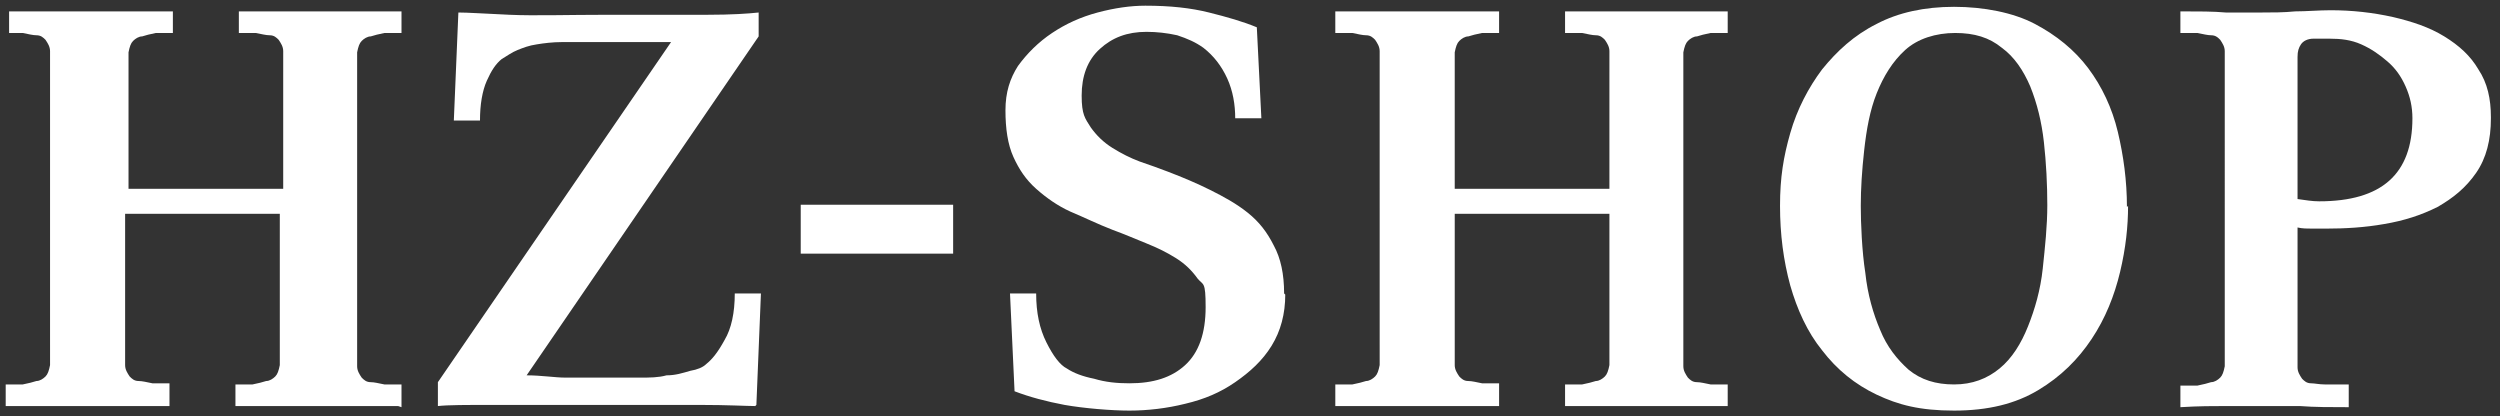 <?xml version="1.0" encoding="UTF-8"?>
<svg id="Ebene_1" data-name="Ebene 1" xmlns="http://www.w3.org/2000/svg" version="1.1" viewBox="0 0 219.8 36.6">
  <rect x="0" y="0" width="219.8" height="36.6" fill="#333333" stroke="none"/>
  <defs>
    <style>
      .cls-1 {
        fill: #fff;
        stroke-width: 0px;
      }
    </style>
  </defs>
  <path class="cls-1" d="M35,35.7c-.5,0-1,0-1.7,0-.6,0-1.2,0-1.9,0-.6,0-1.3,0-1.9,0-.6,0-1.1,0-1.6,0s-1,0-1.7,0c-.6,0-1.3,0-1.9,0-.7,0-1.3,0-1.9,0-.6,0-1.2,0-1.7,0v-1.9h1.5c.5-.1.9-.2,1.2-.3.3,0,.6-.2.8-.4.2-.2.3-.5.4-1,0-.4,0-1,0-1.7v-11.6h-13.6v11.6c0,.7,0,1.3,0,1.7,0,.4.2.7.4,1,.2.2.4.4.8.4.3,0,.7.1,1.2.2h1.5v2c-.5,0-1,0-1.7,0-.6,0-1.2,0-1.9,0-.6,0-1.3,0-1.9,0-.6,0-1.2,0-1.7,0s-1,0-1.7,0c-.6,0-1.2,0-1.9,0-.6,0-1.3,0-1.9,0-.6,0-1.2,0-1.7,0v-1.9h1.5c.5-.1.9-.2,1.2-.3.3,0,.6-.2.8-.4.2-.2.3-.5.4-1,0-.4,0-1,0-1.7V6.2c0-.7,0-1.3,0-1.7,0-.4-.2-.7-.4-1-.2-.2-.4-.4-.8-.4-.3,0-.7-.1-1.2-.2H.8V1c.5,0,1,0,1.7,0,.6,0,1.2,0,1.9,0,.6,0,1.3,0,1.9,0,.6,0,1.2,0,1.7,0s1,0,1.7,0c.6,0,1.2,0,1.9,0,.6,0,1.3,0,1.9,0,.6,0,1.2,0,1.7,0v1.9h-1.5c-.5.1-.9.2-1.2.3-.3,0-.6.2-.8.4-.2.2-.3.5-.4,1,0,.4,0,1,0,1.7v10.3h13.6V6.2c0-.7,0-1.3,0-1.7,0-.4-.2-.7-.4-1-.2-.2-.4-.4-.8-.4-.3,0-.7-.1-1.2-.2h-1.5V1c.5,0,1,0,1.7,0,.6,0,1.3,0,1.9,0,.7,0,1.3,0,1.9,0,.6,0,1.2,0,1.7,0s1,0,1.6,0c.6,0,1.2,0,1.9,0,.6,0,1.3,0,1.9,0,.6,0,1.2,0,1.7,0v1.9h-1.5c-.5.1-.9.2-1.2.3-.3,0-.6.2-.8.4-.2.2-.3.5-.4,1,0,.4,0,1,0,1.7v24.2c0,.7,0,1.3,0,1.7,0,.4.2.7.4,1,.2.2.4.4.8.4.3,0,.7.1,1.2.2h1.5v2Z"/>
  <path class="cls-1" d="M66.4,35.7c-.8,0-2.4-.1-4.9-.1-2.4,0-5.5,0-9.1,0s-6.7,0-9,0c-2.4,0-4,0-4.9.1v-2.1L59,3.7c-.7,0-1.3,0-1.7,0-.5,0-.9,0-1.4,0-.5,0-1,0-1.5,0h-2c-1.1,0-2.1,0-3,0-.8,0-1.6.1-2.2.2-.7.1-1.2.3-1.7.5-.5.2-.9.5-1.4.8-.5.4-.9,1-1.3,1.9-.4.9-.6,2.1-.6,3.5h-2.3l.4-9.5c.8,0,2.3.1,4.5.2s5.1,0,8.7,0,6.5,0,8.7,0c2.1,0,3.6-.1,4.5-.2v2.1l-20.4,29.8c1.3,0,2.5.2,3.4.2.9,0,1.8,0,2.7,0h1.8c.6,0,1.3,0,2.1,0,.8,0,1.6,0,2.3-.2.8,0,1.4-.2,2.1-.4.6-.1,1.1-.3,1.4-.6.5-.4,1-1,1.6-2.1.6-1,.9-2.4.9-4.1h2.3l-.4,9.8Z"/>
  <path class="cls-1" d="M70.4,22.3v-4.3h13.4v4.3h-13.4Z"/>
  <path class="cls-1" d="M113,25.9c0,1.7-.4,3.2-1.2,4.5-.8,1.3-1.9,2.3-3.2,3.2-1.3.9-2.7,1.5-4.4,1.9-1.6.4-3.3.6-4.9.6s-4-.2-5.7-.5c-1.6-.3-3.1-.7-4.4-1.2l-.4-8.6h2.3c0,1.7.3,3.1.9,4.3.6,1.2,1.2,2,1.8,2.3.6.4,1.4.7,2.4.9,1,.3,2,.4,3.1.4,2.1,0,3.7-.5,4.9-1.6s1.8-2.8,1.8-5.1-.2-1.9-.7-2.5c-.5-.7-1.1-1.3-1.9-1.8-.8-.5-1.6-.9-2.6-1.3-1-.4-1.9-.8-3-1.2-1.3-.5-2.5-1.1-3.7-1.6-1.1-.5-2.1-1.2-3-2-.9-.8-1.5-1.7-2-2.8-.5-1.1-.7-2.5-.7-4.1s.4-2.8,1.1-3.9c.8-1.1,1.8-2.1,3-2.9,1.2-.8,2.5-1.4,4-1.8,1.5-.4,2.9-.6,4.2-.6,2.2,0,4,.2,5.6.6,1.6.4,3,.8,4.2,1.3l.4,8h-2.3c0-1.2-.2-2.4-.7-3.5-.5-1.1-1.2-2-2.1-2.7-.7-.5-1.4-.8-2.3-1.1-.9-.2-1.8-.3-2.7-.3-1.7,0-3,.5-4.1,1.5-1.1,1-1.6,2.4-1.6,4.1s.3,2,.8,2.8c.5.7,1.1,1.3,1.9,1.8.8.5,1.6.9,2.4,1.2.9.3,1.7.6,2.5.9,1.3.5,2.5,1,3.7,1.6,1.2.6,2.3,1.2,3.3,2,1,.8,1.7,1.7,2.3,2.9.6,1.1.9,2.5.9,4.2Z"/>
  <path class="cls-1" d="M151.9,35.7c-.5,0-1,0-1.7,0-.6,0-1.2,0-1.9,0-.6,0-1.3,0-1.9,0-.6,0-1.1,0-1.6,0s-1,0-1.7,0c-.6,0-1.3,0-1.9,0-.7,0-1.3,0-1.9,0-.6,0-1.2,0-1.7,0v-1.9h1.5c.5-.1.9-.2,1.2-.3.3,0,.6-.2.8-.4.2-.2.3-.5.4-1,0-.4,0-1,0-1.7v-11.6h-13.6v11.6c0,.7,0,1.3,0,1.7,0,.4.2.7.4,1,.2.2.4.4.8.4.3,0,.7.1,1.2.2h1.5v2c-.5,0-1,0-1.7,0-.6,0-1.2,0-1.9,0-.6,0-1.3,0-1.9,0-.6,0-1.2,0-1.7,0s-1,0-1.7,0c-.6,0-1.2,0-1.9,0-.6,0-1.3,0-1.9,0-.6,0-1.2,0-1.7,0v-1.9h1.5c.5-.1.9-.2,1.2-.3.3,0,.6-.2.8-.4.2-.2.3-.5.4-1,0-.4,0-1,0-1.7V6.2c0-.7,0-1.3,0-1.7,0-.4-.2-.7-.4-1-.2-.2-.4-.4-.8-.4-.3,0-.7-.1-1.2-.2h-1.5V1c.5,0,1,0,1.7,0,.6,0,1.2,0,1.9,0,.6,0,1.3,0,1.9,0,.6,0,1.2,0,1.7,0s1,0,1.7,0c.6,0,1.2,0,1.9,0,.6,0,1.3,0,1.9,0,.6,0,1.2,0,1.7,0v1.9h-1.5c-.5.1-.9.2-1.2.3-.3,0-.6.2-.8.4-.2.2-.3.5-.4,1,0,.4,0,1,0,1.7v10.3h13.6V6.2c0-.7,0-1.3,0-1.7,0-.4-.2-.7-.4-1-.2-.2-.4-.4-.8-.4-.3,0-.7-.1-1.2-.2h-1.5V1c.5,0,1,0,1.7,0,.6,0,1.3,0,1.9,0,.7,0,1.3,0,1.9,0,.6,0,1.2,0,1.7,0s1,0,1.6,0c.6,0,1.2,0,1.9,0,.6,0,1.3,0,1.9,0,.6,0,1.2,0,1.7,0v1.9h-1.5c-.5.1-.9.2-1.2.3-.3,0-.6.2-.8.4-.2.2-.3.5-.4,1,0,.4,0,1,0,1.7v24.2c0,.7,0,1.3,0,1.7,0,.4.2.7.4,1,.2.2.4.4.8.4.3,0,.7.1,1.2.2h1.5v2Z"/>
  <path class="cls-1" d="M187.1,18.1c0,1.8-.2,3.7-.7,5.8s-1.3,4.1-2.5,5.9c-1.2,1.8-2.7,3.3-4.7,4.5-2,1.2-4.4,1.8-7.4,1.8s-4.9-.5-6.8-1.4c-1.9-.9-3.5-2.2-4.8-3.9-1.3-1.6-2.2-3.6-2.8-5.7-.6-2.2-.9-4.5-.9-7s.3-4.3.9-6.4c.6-2.1,1.6-4,2.8-5.6,1.3-1.6,2.8-3,4.8-4,1.9-1,4.2-1.5,6.8-1.5s5.2.5,7.1,1.5c1.9,1,3.5,2.3,4.7,3.9,1.2,1.6,2.1,3.5,2.6,5.6.5,2.1.8,4.3.8,6.6ZM180,18.1c0-1.9-.1-3.8-.3-5.6-.2-1.8-.6-3.4-1.2-4.9-.6-1.4-1.4-2.6-2.5-3.4-1.1-.9-2.4-1.3-4.1-1.3s-3.3.5-4.4,1.5c-1.1,1-1.9,2.3-2.5,3.8-.6,1.5-.9,3.2-1.1,5-.2,1.8-.3,3.4-.3,4.9s.1,4,.4,5.9c.2,1.9.7,3.6,1.3,5,.6,1.5,1.5,2.6,2.5,3.5,1.1.9,2.4,1.3,4,1.3s2.9-.5,4-1.4c1.1-.9,1.9-2.2,2.5-3.7.6-1.5,1.1-3.2,1.3-5.1.2-1.9.4-3.7.4-5.6Z"/>
  <path class="cls-1" d="M219,10.4c0,1.9-.4,3.5-1.3,4.8-.9,1.3-2,2.2-3.4,3-1.4.7-2.9,1.2-4.7,1.5-1.7.3-3.4.4-5.1.4s-.8,0-1.2,0c-.4,0-.9,0-1.3-.1v10.6c0,.8,0,1.3,0,1.7,0,.4.2.7.4,1,.2.2.4.4.8.4.3,0,.7.1,1.2.1h2.1v2c-1.6,0-3,0-4.3-.1-1.3,0-2.4,0-3.4,0s-2,0-3.1,0c-1.1,0-2.4,0-4,.1v-1.9h1.5c.5-.1.9-.2,1.2-.3.3,0,.6-.2.8-.4.2-.2.3-.5.4-1,0-.4,0-1,0-1.7V6.2c0-.7,0-1.3,0-1.7,0-.4-.2-.7-.4-1-.2-.2-.4-.4-.8-.4-.3,0-.7-.1-1.2-.2h-1.5V1c1.6,0,2.9,0,4,.1,1.1,0,2.1,0,3.1,0s2,0,3-.1c1,0,2.1-.1,3.1-.1,1.9,0,3.7.2,5.5.6,1.7.4,3.2.9,4.5,1.7,1.3.8,2.3,1.7,3,2.9.8,1.2,1.1,2.6,1.1,4.2ZM212.1,10.4c0-1-.2-1.9-.6-2.8-.4-.9-.9-1.6-1.6-2.2-.7-.6-1.4-1.1-2.3-1.5-.9-.4-1.8-.5-2.8-.5s-.9,0-1.4,0c-.5,0-.9.2-1.1.5-.2.3-.3.6-.3,1.1,0,.5,0,.9,0,1.2v11.3c.7.1,1.3.2,1.9.2,5.5,0,8.2-2.4,8.2-7.3Z"/>
</svg>